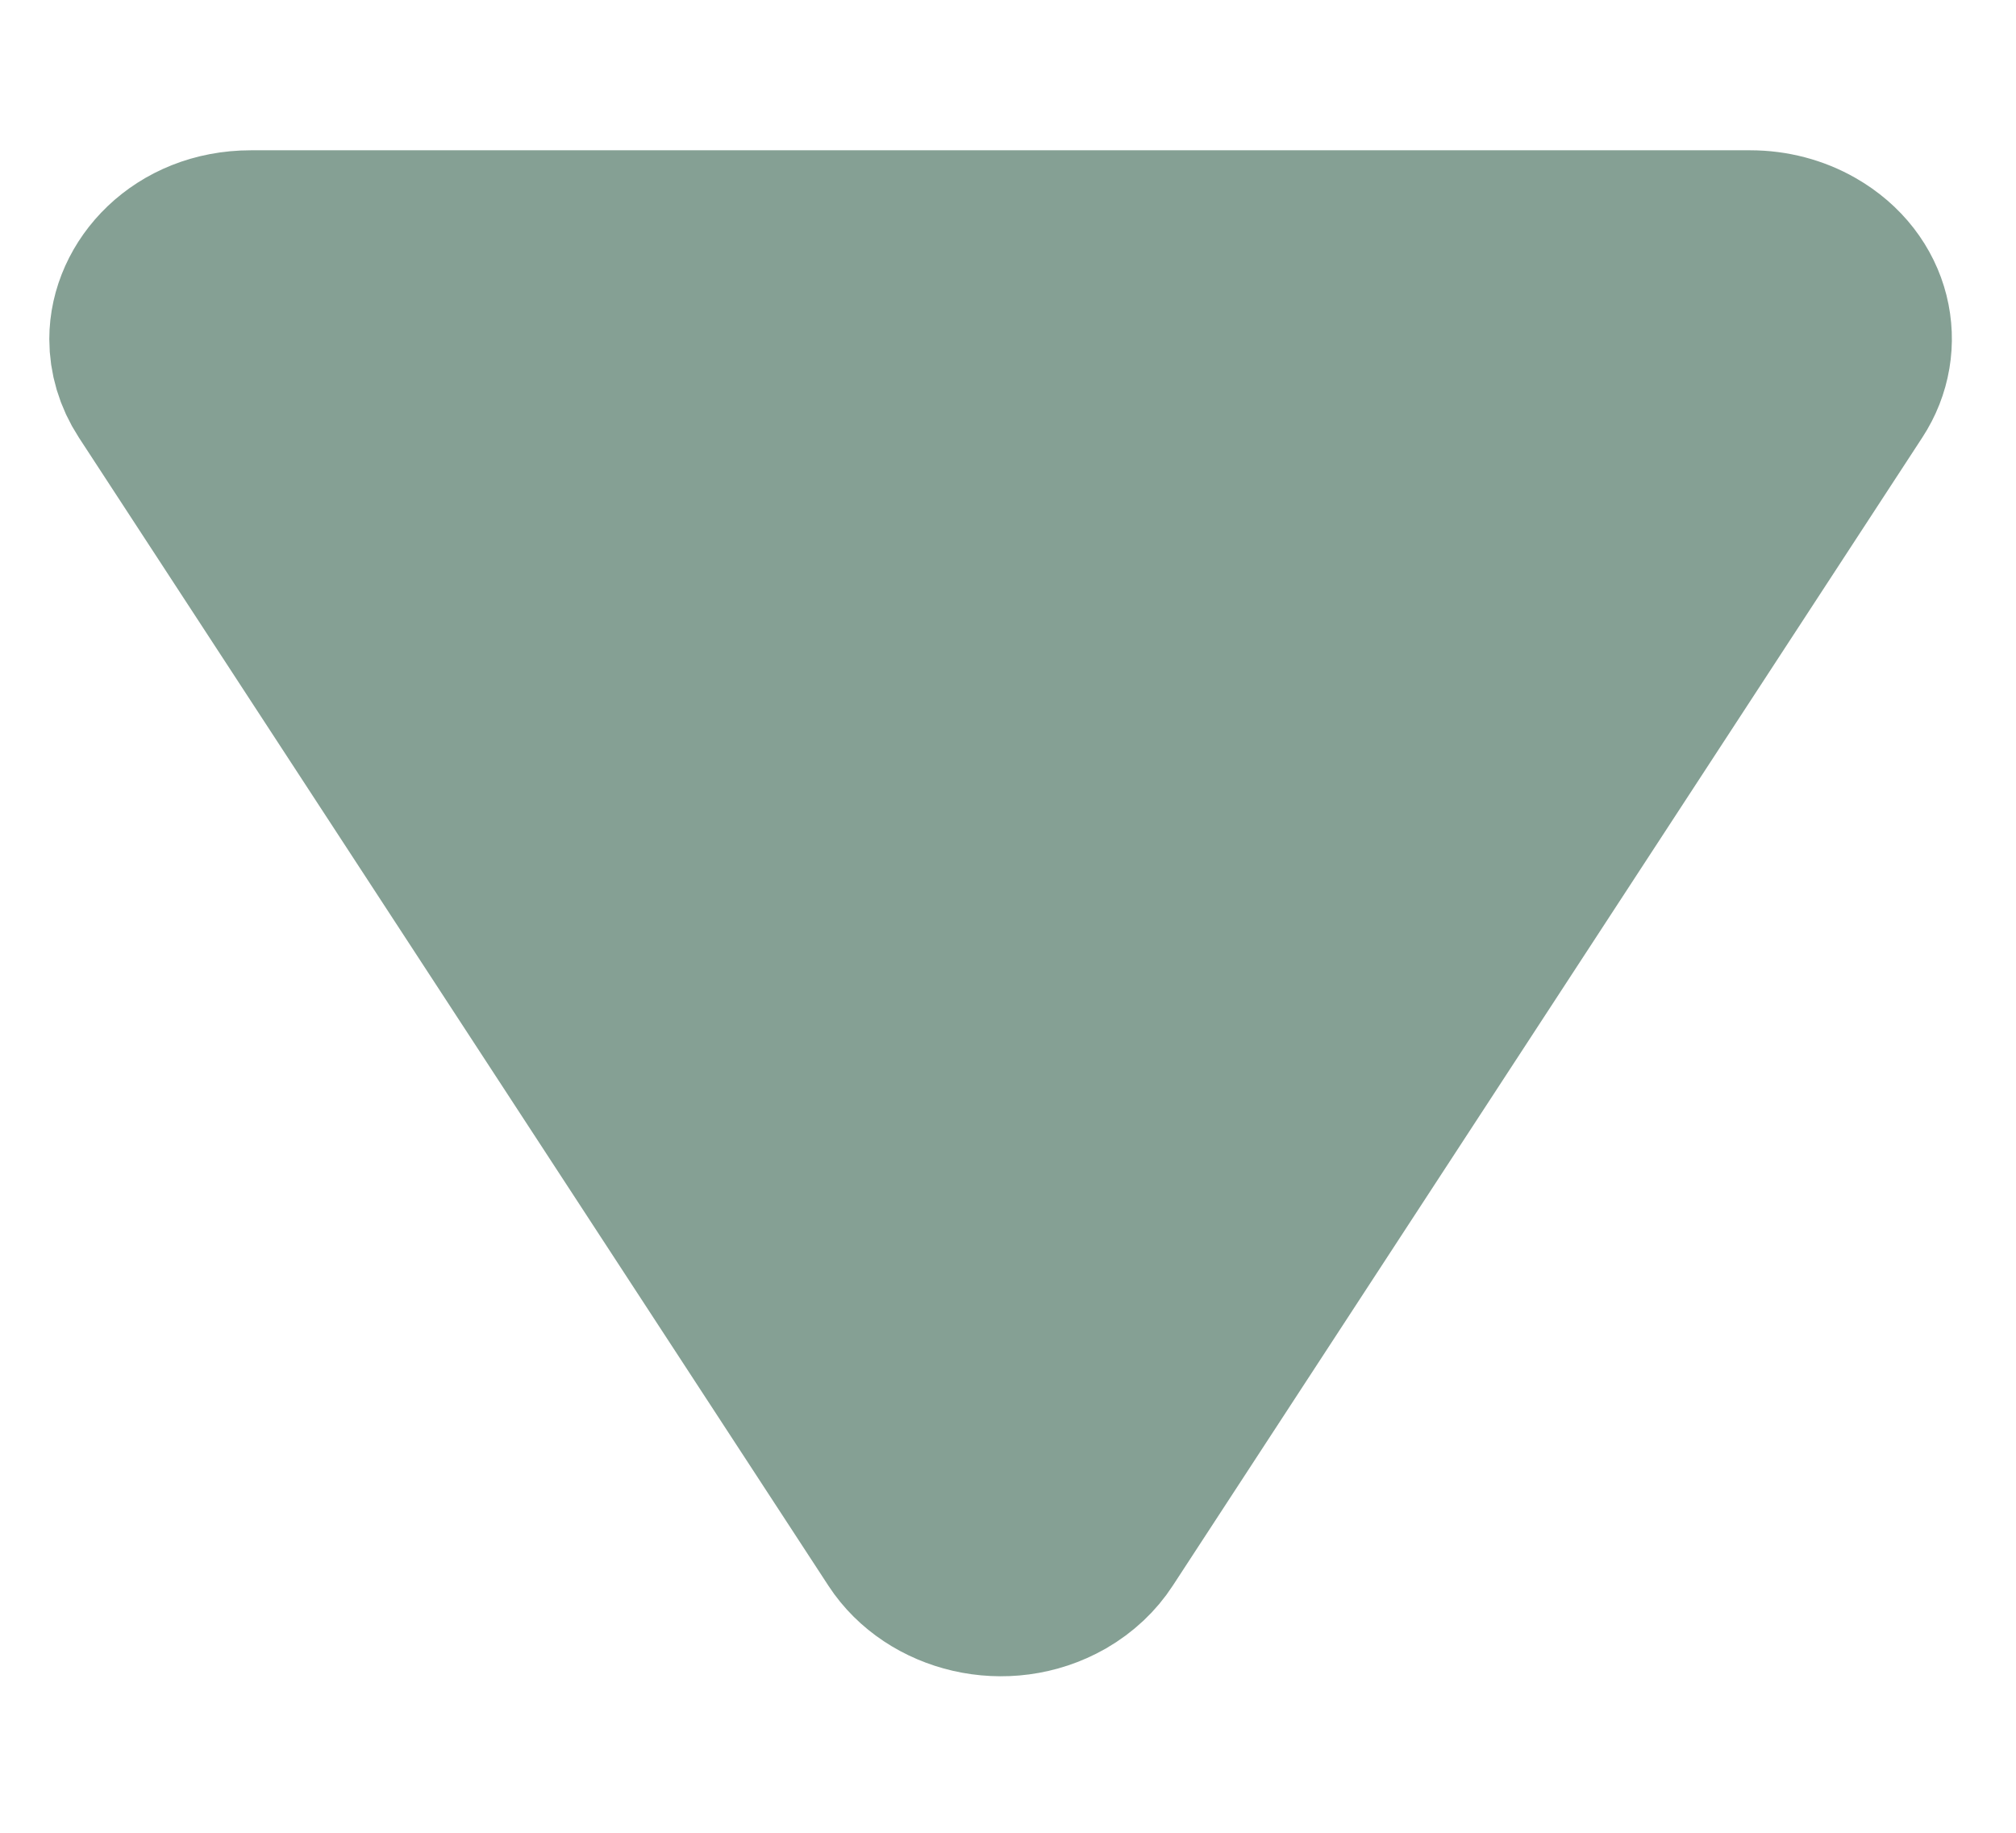 <svg width="11" height="10" viewBox="0 0 11 10" fill="none" xmlns="http://www.w3.org/2000/svg">
<path d="M5.98 8.379L10.07 2.114C10.222 1.882 10.158 1.566 9.876 1.405C9.78 1.35 9.667 1.32 9.55 1.32H1.369C1.006 1.32 0.769 1.587 0.769 1.85C0.769 1.94 0.795 2.031 0.849 2.114L4.939 8.379C5.104 8.632 5.485 8.732 5.785 8.561C5.868 8.513 5.934 8.45 5.98 8.379Z" fill="#85A094" stroke="#85A094"/>
</svg>
